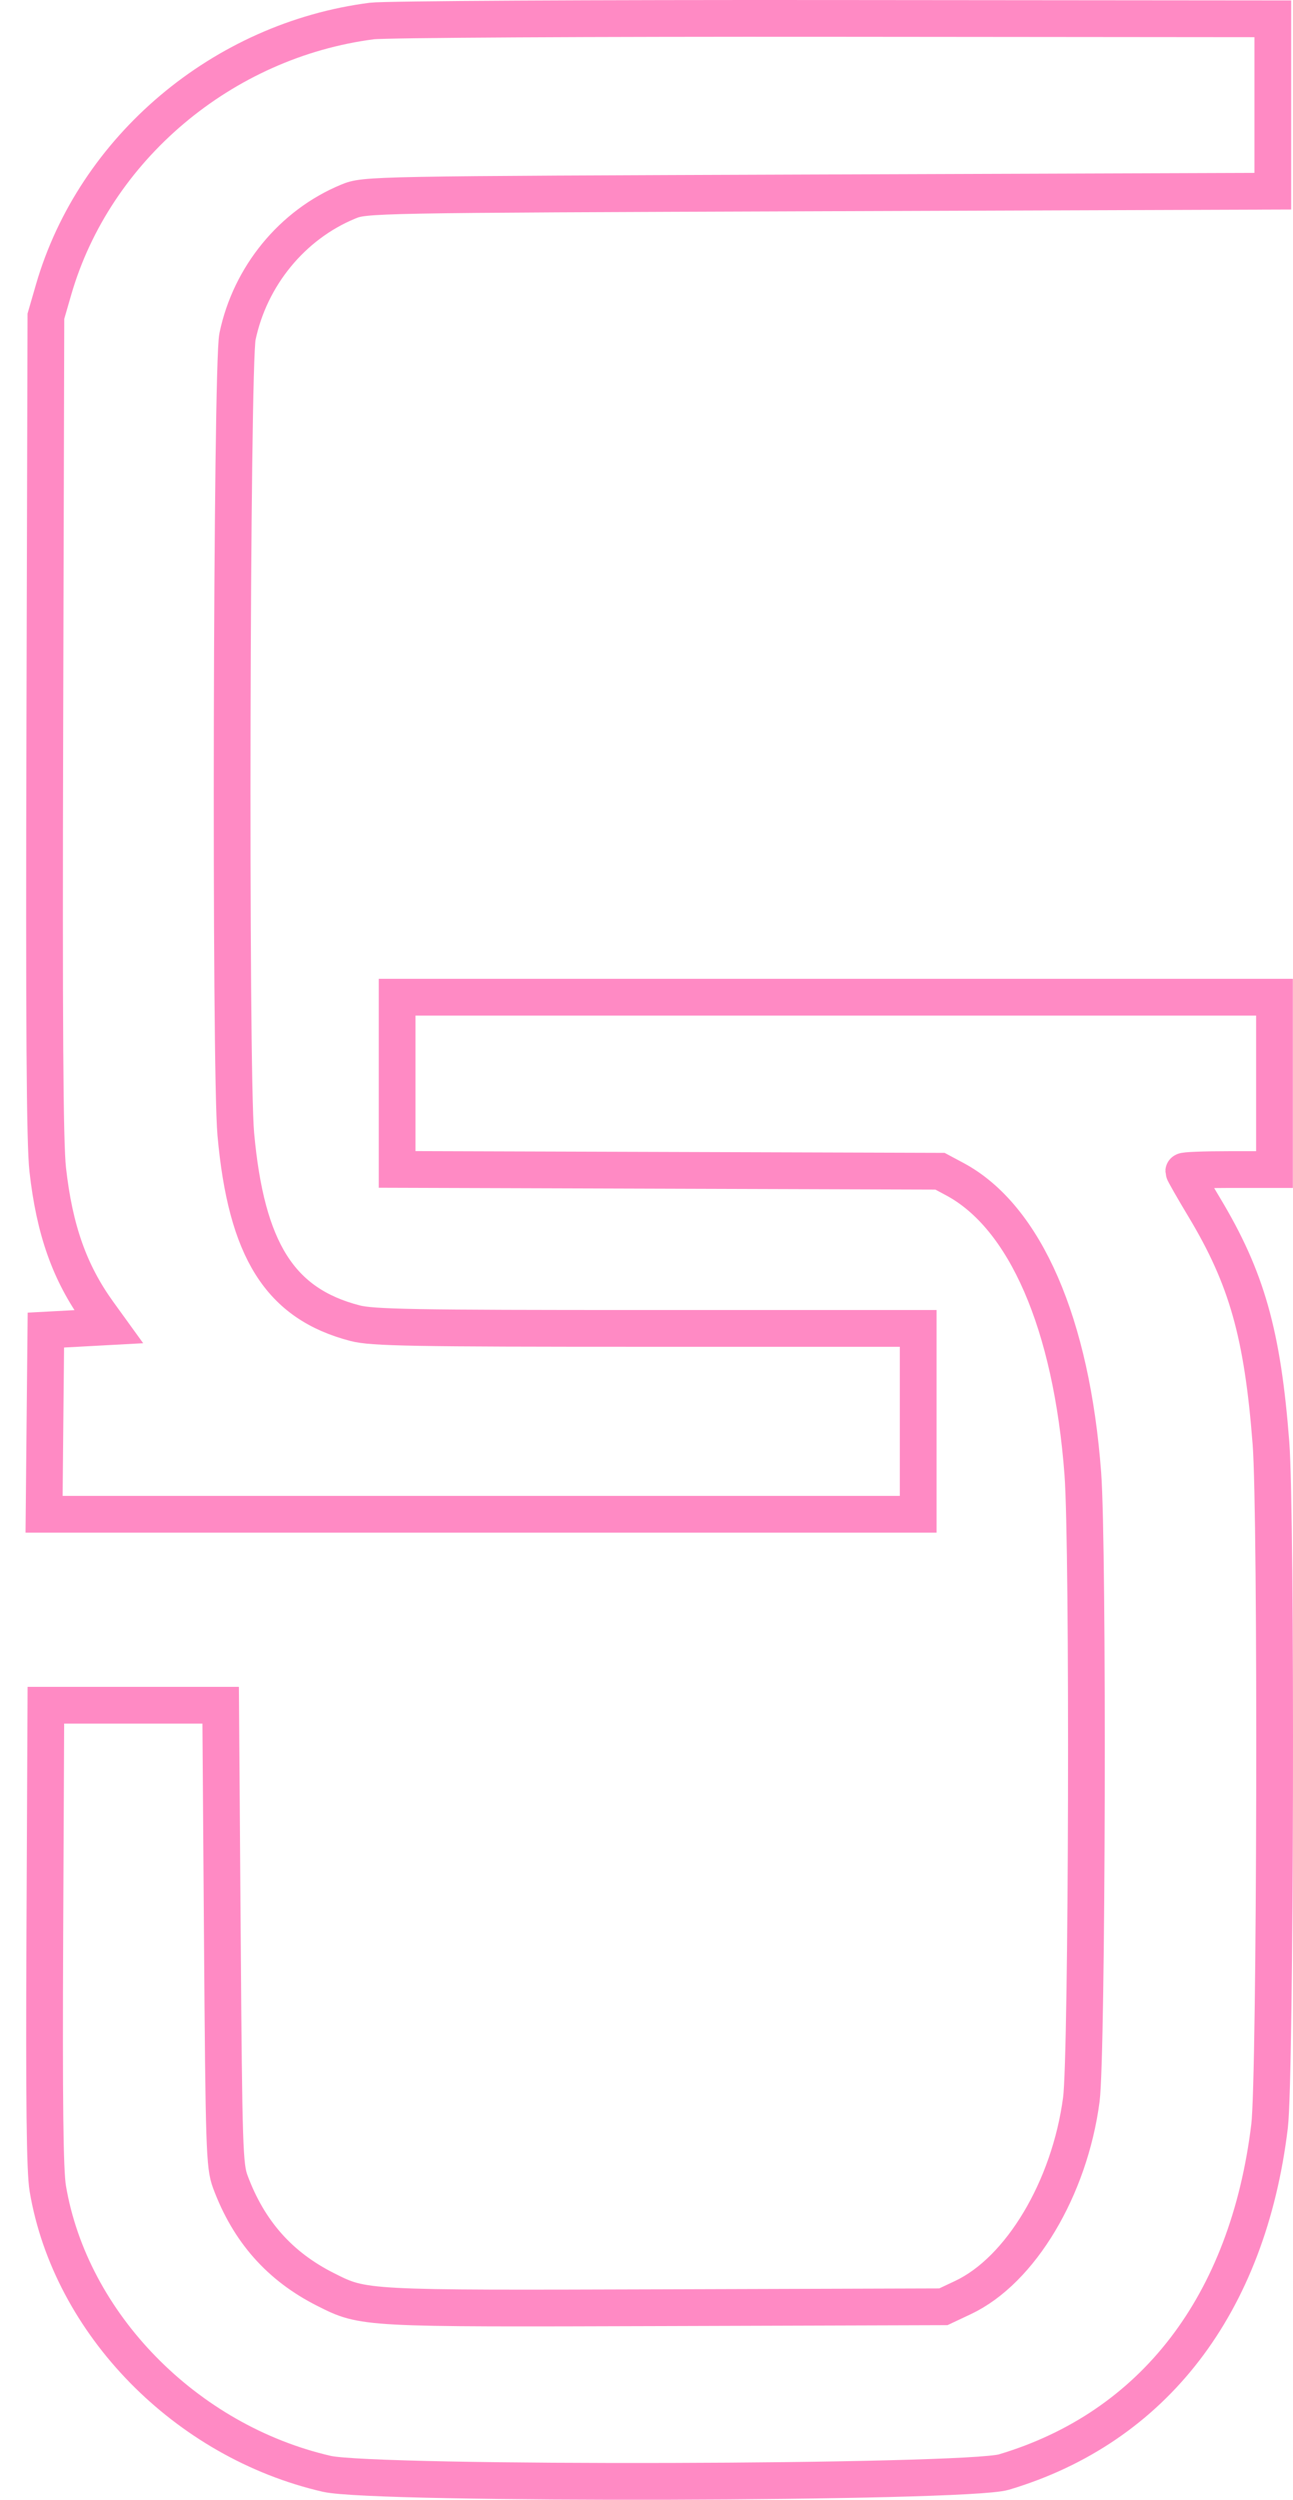 <?xml version="1.0" encoding="UTF-8"?> <svg xmlns="http://www.w3.org/2000/svg" width="44" height="85" viewBox="0 0 44 85" fill="none"> <path opacity="0.5" fill-rule="evenodd" clip-rule="evenodd" d="M12.657 0.714C7.575 1.366 3.217 5.041 1.824 9.848L1.562 10.753L1.525 24.658C1.498 34.834 1.525 38.886 1.624 39.769C1.855 41.828 2.369 43.276 3.35 44.635L3.695 45.112L2.628 45.17L1.561 45.227L1.53 48.359L1.5 51.49H16.372L31.245 51.49V48.33V45.17L22.003 45.17C14.045 45.17 12.667 45.145 12.08 44.992C9.527 44.329 8.381 42.513 8.024 38.562C7.826 36.376 7.877 12.421 8.082 11.442C8.511 9.389 9.944 7.642 11.845 6.857C12.424 6.617 12.522 6.616 27.87 6.558L43.313 6.501V3.571V0.64L28.385 0.626C20.175 0.618 13.097 0.658 12.657 0.714ZM13.514 36.836L13.514 39.764L22.751 39.795L31.988 39.826L32.495 40.097C34.888 41.38 36.466 45.01 36.848 50.111C37.037 52.639 36.996 69.894 36.797 71.393C36.397 74.412 34.728 77.202 32.771 78.123L32.103 78.438L22.637 78.469C12.322 78.503 12.384 78.506 11.083 77.852C9.517 77.064 8.464 75.875 7.837 74.186C7.639 73.652 7.619 73.058 7.566 65.797L7.509 57.983H4.535H1.561L1.525 65.797C1.5 71.446 1.527 73.834 1.626 74.416C2.401 79.011 6.319 83.014 11.121 84.118C12.76 84.495 32.871 84.442 34.162 84.058C39.26 82.538 42.469 78.361 43.203 72.29C43.403 70.641 43.441 51.538 43.25 49.071C42.963 45.355 42.425 43.456 40.98 41.053C40.596 40.414 40.282 39.864 40.282 39.83C40.282 39.796 40.977 39.769 41.826 39.769H43.37V36.839V33.908H28.442L13.514 33.908V36.836Z" stroke="#FF168B" stroke-width="1.25"></path> </svg> 